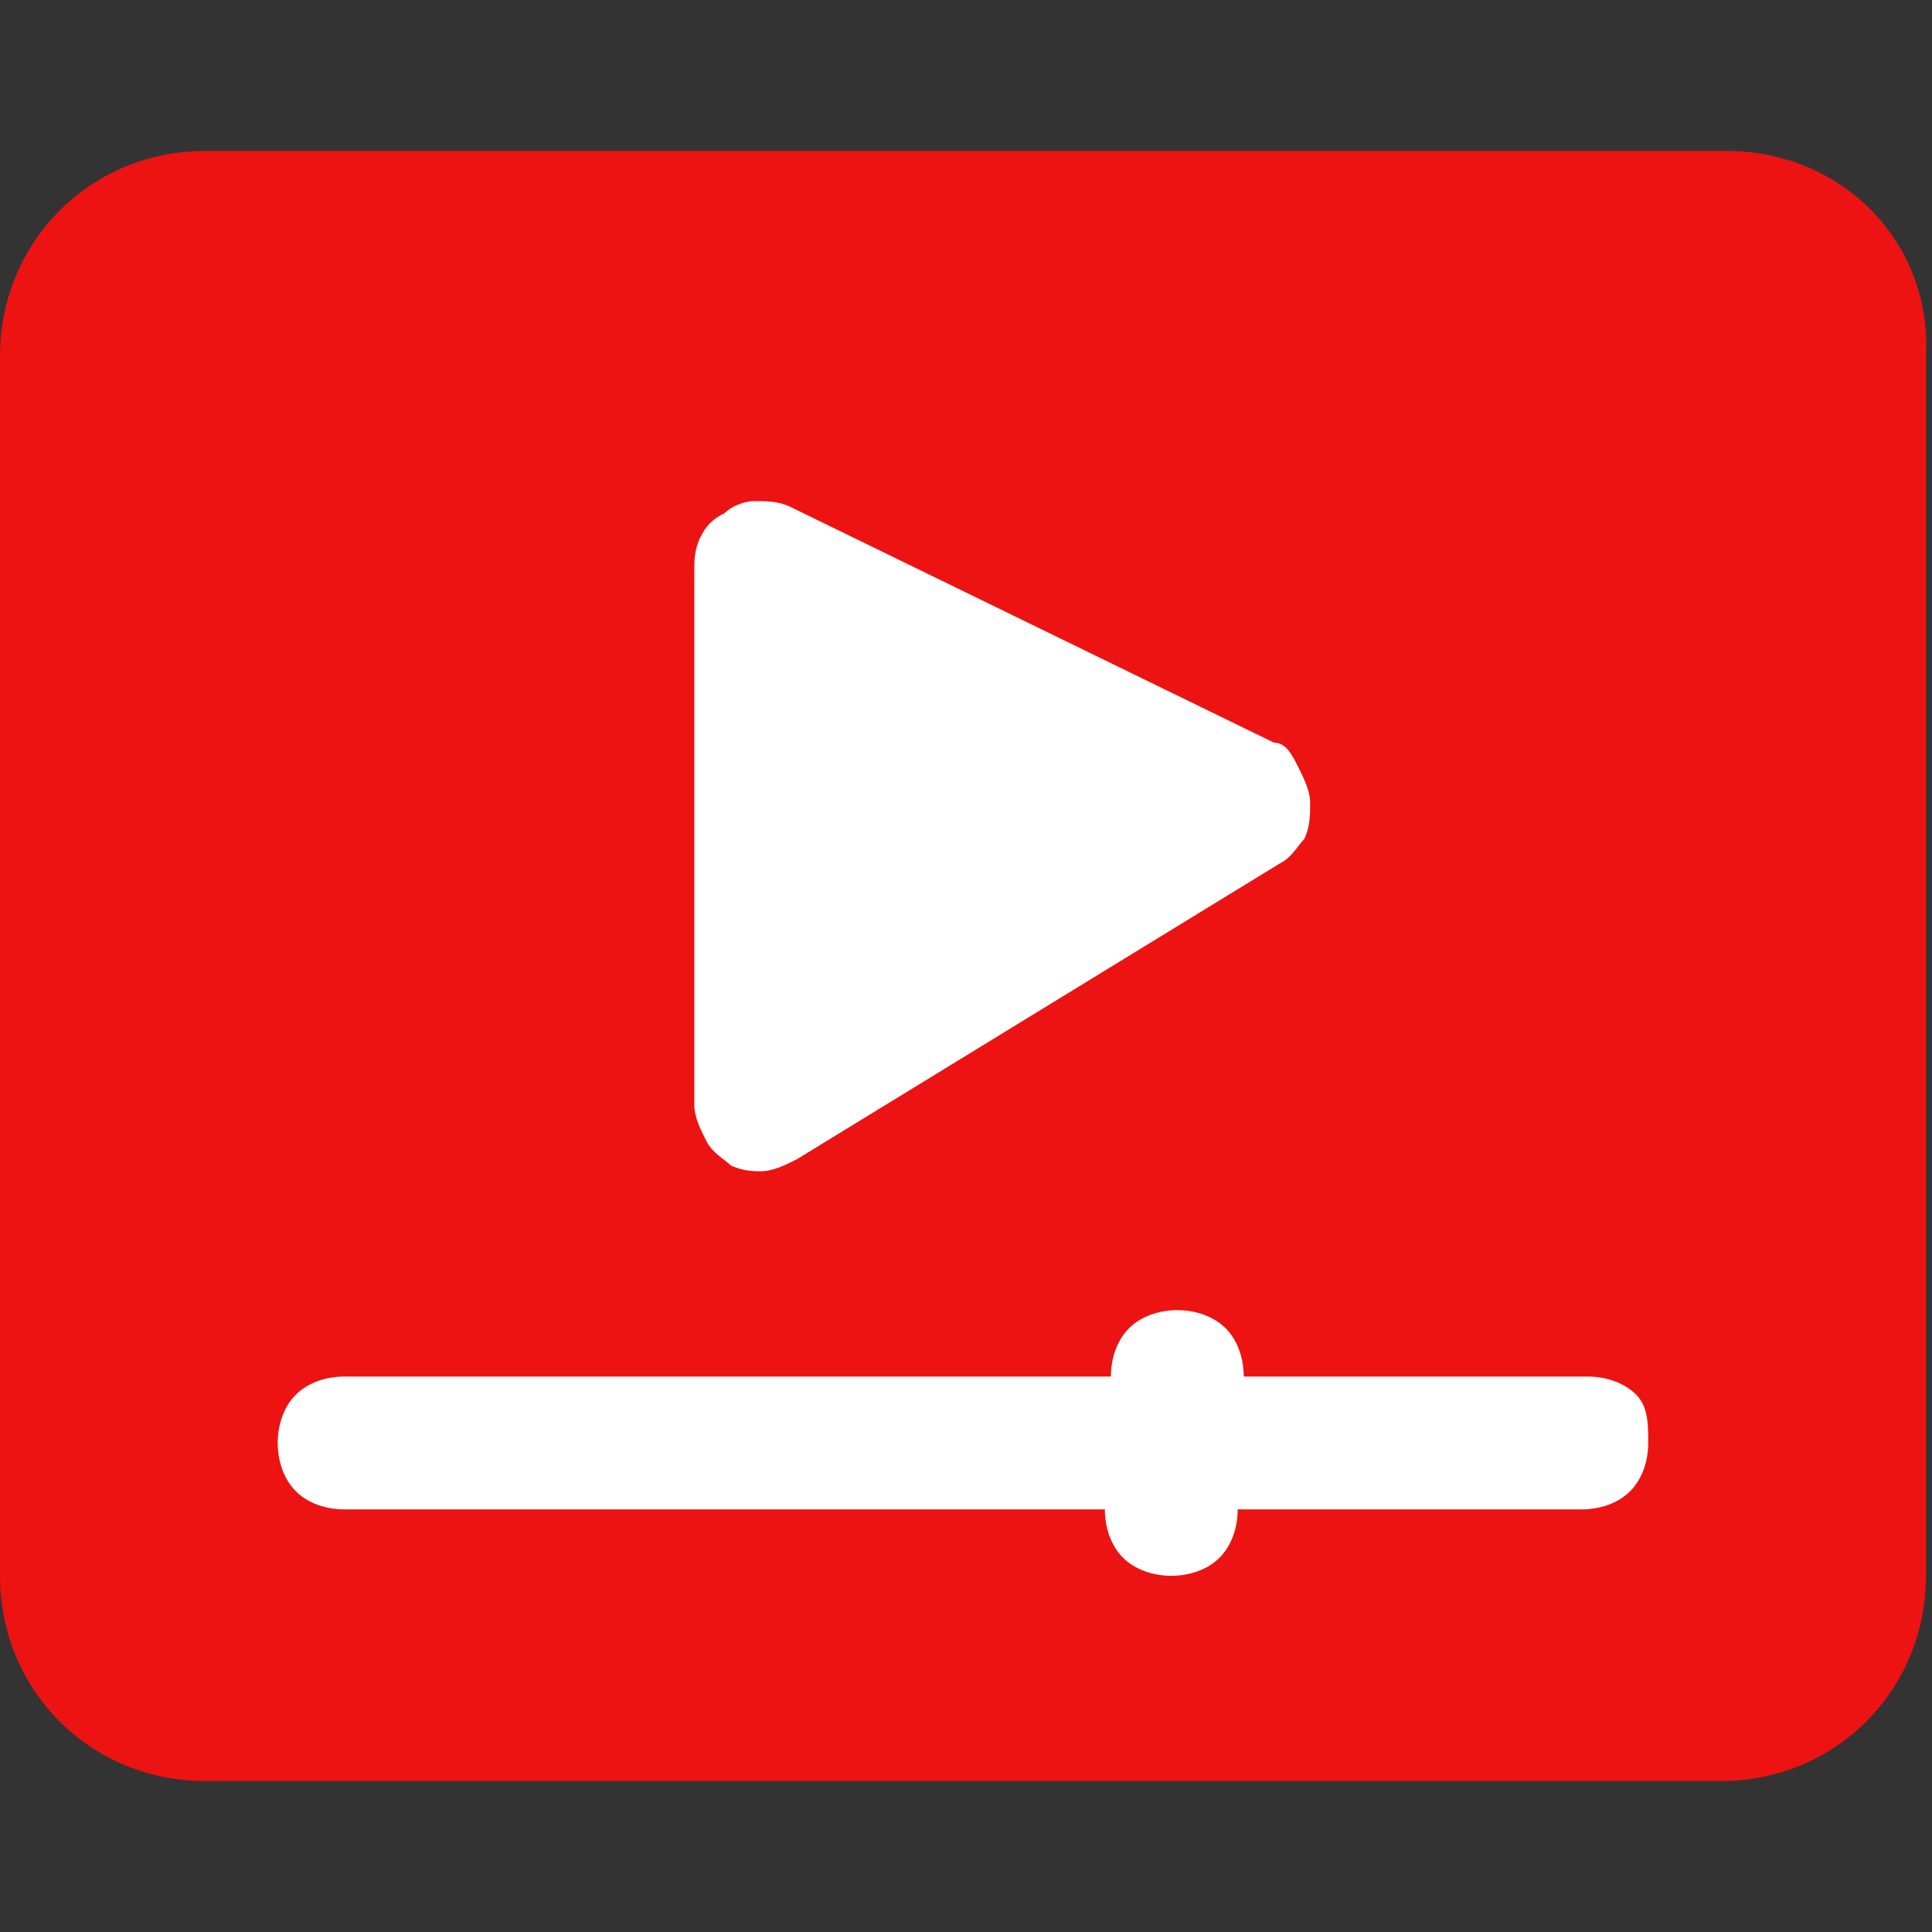 <?xml version="1.0" encoding="utf-8"?>
<!-- Generator: Adobe Illustrator 25.2.1, SVG Export Plug-In . SVG Version: 6.00 Build 0)  -->
<svg version="1.1" id="Layer_1" xmlns="http://www.w3.org/2000/svg" xmlns:xlink="http://www.w3.org/1999/xlink" x="0px" y="0px"
	 viewBox="0 0 32 32" enable-background="new 0 0 32 32" xml:space="preserve">
<rect x="0" y="0" width="32" height="32" fill="#333333" stroke="none"/>
<g>
	<path fill="#ED1313" d="M28.6,2.5H3.4C1.5,2.5,0,4,0,5.9v20.2c0,1.9,1.5,3.4,3.4,3.4h25.1c1.9,0,3.4-1.5,3.4-3.4V5.9
		C32,4,30.5,2.5,28.6,2.5z"/>
	<path fill="#FFFFFF" d="M27.1,23.1c-0.2-0.2-0.5-0.3-0.8-0.3h-5.7c0-0.3-0.1-0.6-0.3-0.8s-0.5-0.3-0.8-0.3c-0.3,0-0.6,0.1-0.8,0.3
		c-0.2,0.2-0.3,0.5-0.3,0.8H5.7c-0.3,0-0.6,0.1-0.8,0.3c-0.2,0.2-0.3,0.5-0.3,0.8s0.1,0.6,0.3,0.8C5.1,24.9,5.4,25,5.7,25h12.6
		c0,0.3,0.1,0.6,0.3,0.8c0.2,0.2,0.5,0.3,0.8,0.3c0.3,0,0.6-0.1,0.8-0.3s0.3-0.5,0.3-0.8h5.7c0.3,0,0.6-0.1,0.8-0.3s0.3-0.5,0.3-0.8
		S27.3,23.3,27.1,23.1z"/>
	<path fill="#FFFFFF" d="M21.1,12.3l-8-3.9c-0.2-0.1-0.4-0.1-0.6-0.1c-0.2,0-0.4,0.1-0.5,0.2c-0.2,0.1-0.3,0.2-0.4,0.4
		c-0.1,0.2-0.1,0.4-0.1,0.5v8.9c0,0.2,0.1,0.4,0.2,0.6c0.1,0.2,0.3,0.3,0.4,0.4c0.2,0.1,0.4,0.1,0.5,0.1c0.2,0,0.4-0.1,0.6-0.2
		l8-4.9c0.2-0.1,0.3-0.3,0.4-0.4c0.1-0.2,0.1-0.4,0.1-0.6c0-0.2-0.1-0.4-0.2-0.6C21.4,12.5,21.3,12.3,21.1,12.3z"/>
</g>
</svg>
